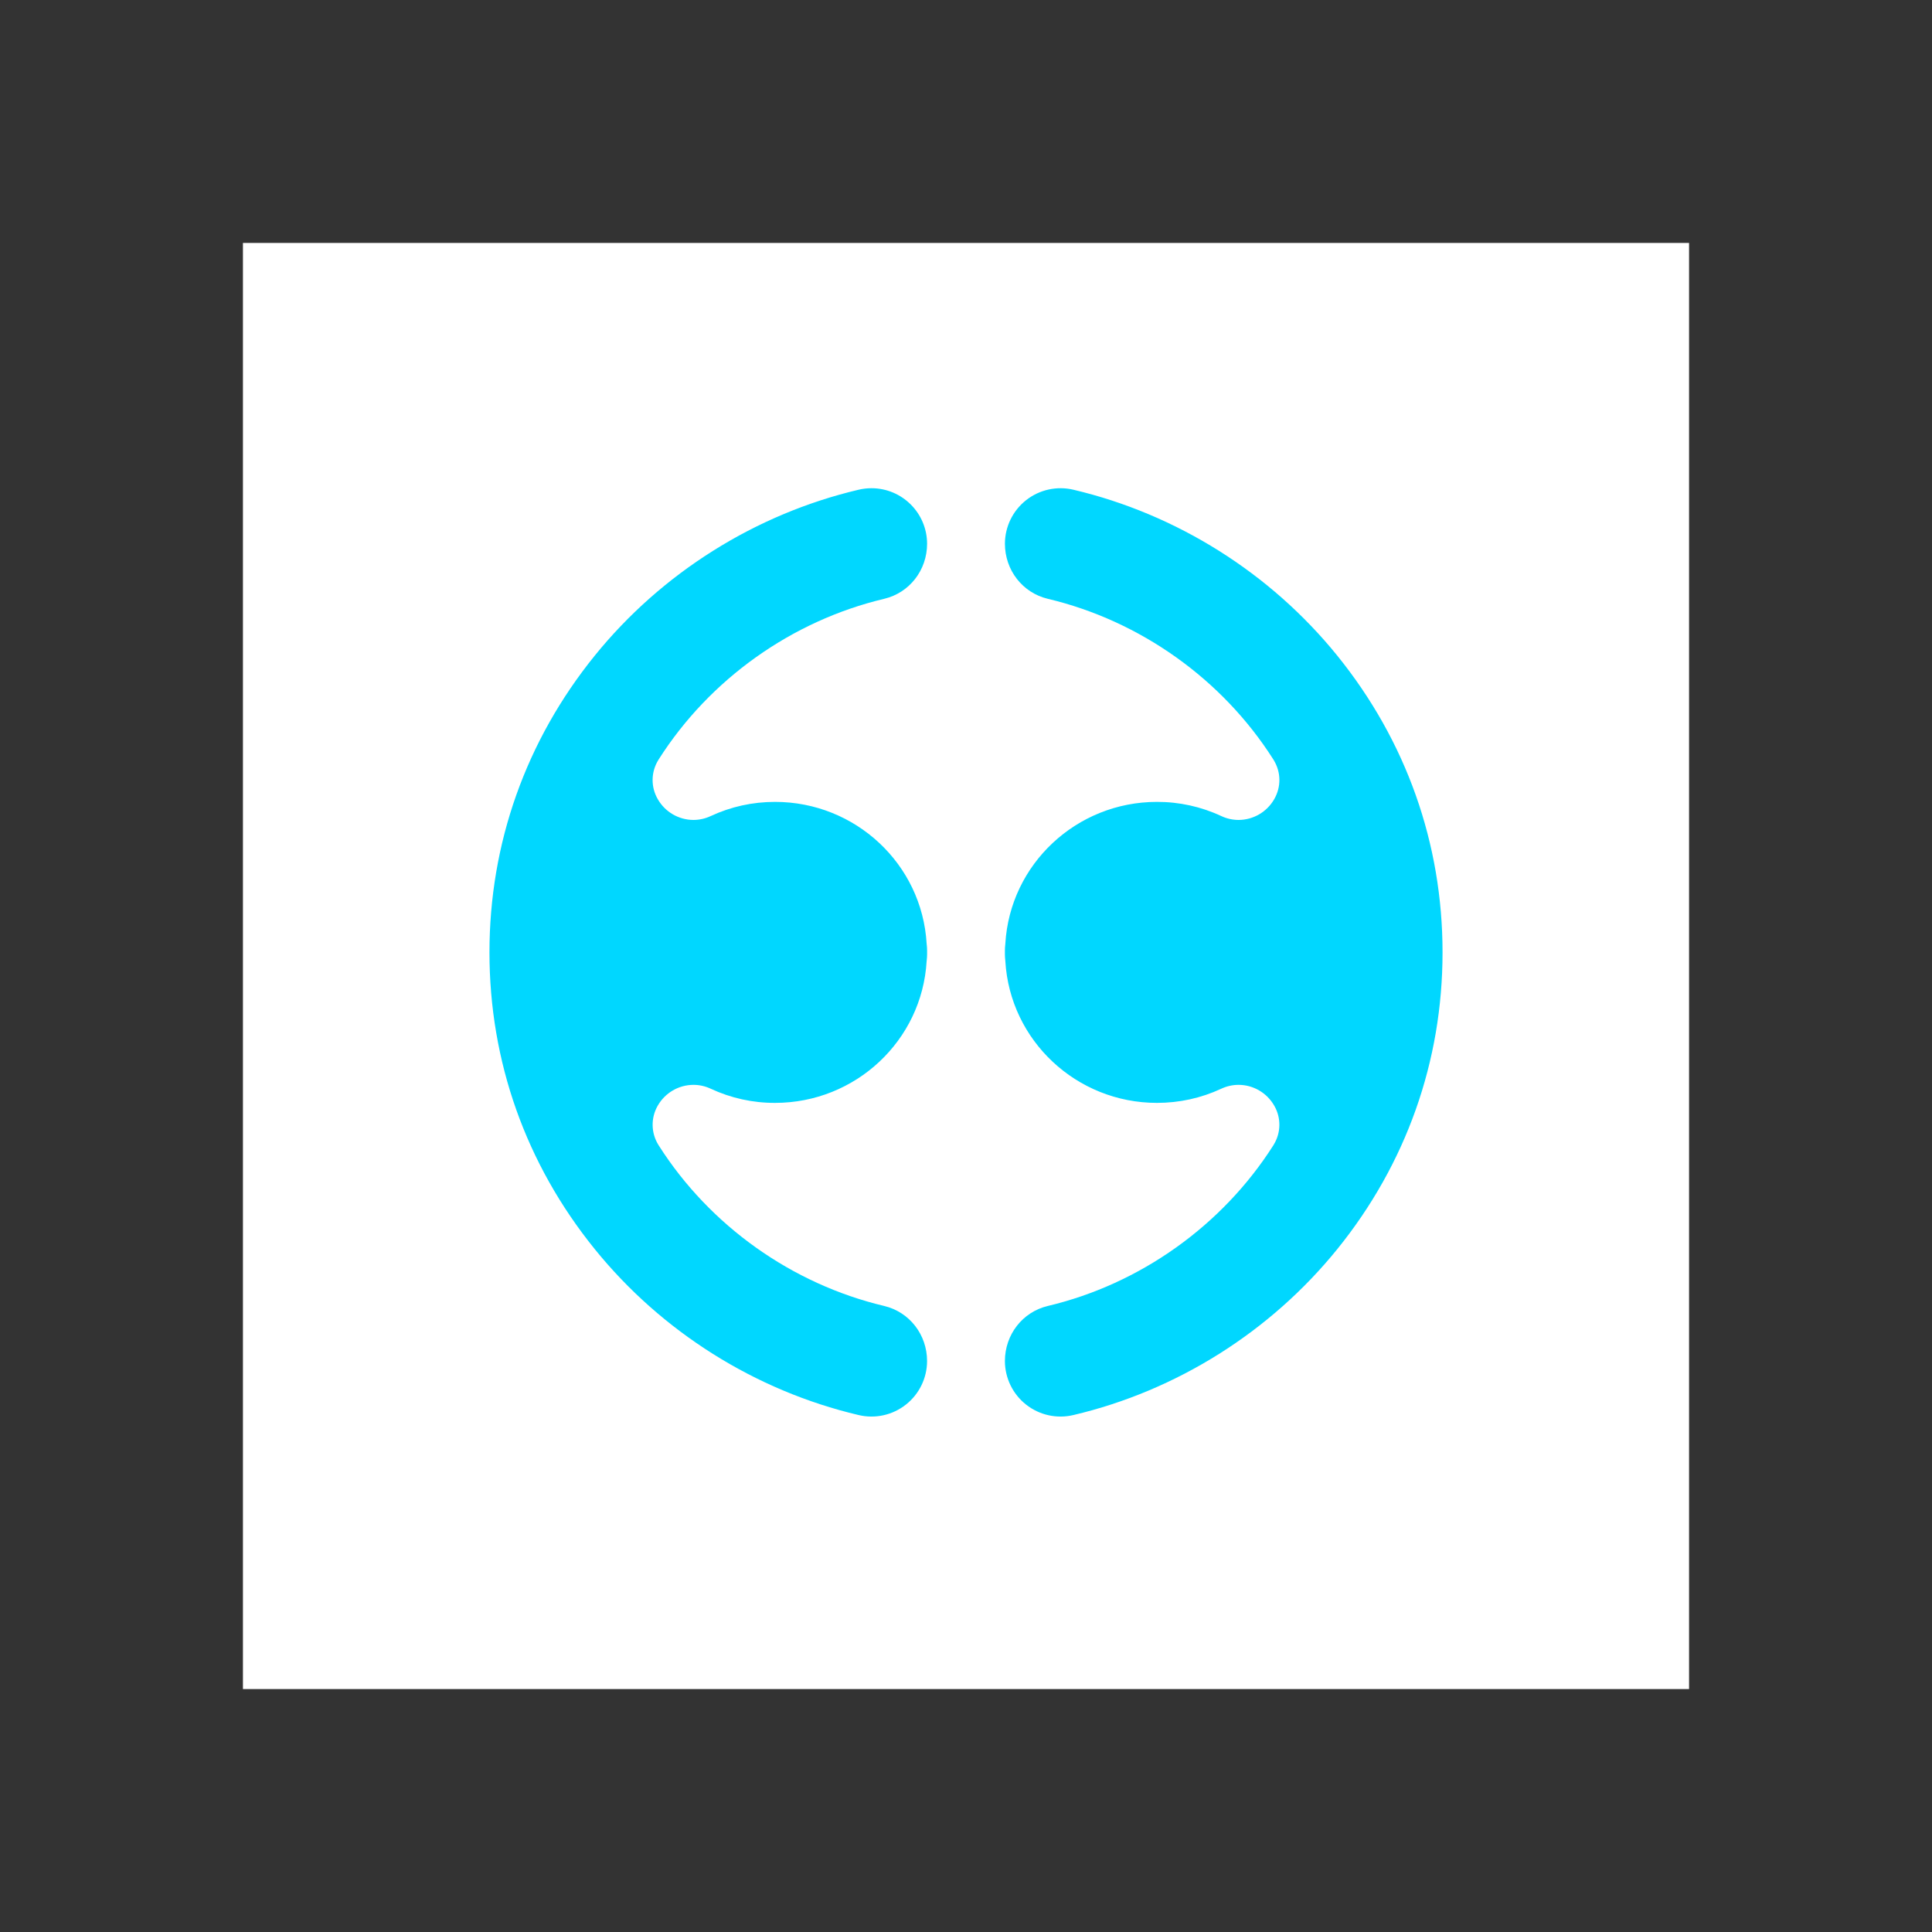 <?xml version="1.0" encoding="UTF-8"?>
<svg xmlns="http://www.w3.org/2000/svg" xmlns:xlink="http://www.w3.org/1999/xlink" width="48" height="48" viewBox="-42 -42 334 334" version="1.1">
<rect x="-42" y="-42" width="334" height="334" fill="#333333" stroke="none"/>
<g id="surface1">
<rect x="0" y="0" width="250" height="250" style="fill:rgb(100%,100%,100%);fill-opacity:1;stroke:none;"/>
<path style=" stroke:none;fill-rule:nonzero;fill:rgb(0%,84.314%,100%);fill-opacity:1;" d="M 172.121 145.547 C 174.656 145.547 177.02 146.922 178.285 149.141 C 179.504 151.238 179.469 153.832 178.195 155.895 L 178.133 156.004 C 169.309 169.879 155.105 179.984 139.141 183.773 C 134.777 184.809 131.727 188.723 131.727 193.297 C 131.734 196.234 133.082 199.012 135.391 200.828 C 137.699 202.648 140.715 203.312 143.574 202.629 C 161.426 198.422 177.625 188.234 189.188 173.945 C 201.09 159.227 207.383 141.488 207.383 122.645 C 207.383 103.805 201.09 86.066 189.188 71.348 C 177.625 57.062 161.426 46.875 143.574 42.664 C 140.715 41.984 137.703 42.648 135.395 44.465 C 133.086 46.285 131.734 49.059 131.73 51.996 C 131.73 56.566 134.777 60.484 139.141 61.52 C 155.105 65.309 169.309 75.414 178.105 89.25 L 178.207 89.418 C 179.473 91.504 179.504 94.031 178.289 96.152 C 177.023 98.371 174.672 99.742 172.121 99.75 C 171.09 99.746 170.066 99.52 169.133 99.078 C 165.648 97.453 161.848 96.617 158.004 96.629 C 144.109 96.629 132.602 107.395 131.801 121.137 L 131.797 121.215 L 131.789 121.289 C 131.746 121.664 131.727 122.012 131.727 122.328 L 131.727 122.965 C 131.727 123.289 131.746 123.625 131.789 124.004 L 131.797 124.078 L 131.801 124.156 C 132.602 137.898 144.109 148.664 158.008 148.664 C 161.891 148.664 165.637 147.84 169.133 146.215 C 170.07 145.777 171.09 145.547 172.121 145.547 M 108.66 42.402 C 107.914 42.402 107.164 42.488 106.426 42.664 C 88.574 46.875 72.375 57.062 60.816 71.348 C 48.91 86.066 42.617 103.805 42.617 122.648 C 42.617 141.492 48.906 159.227 60.816 173.941 C 72.375 188.234 88.574 198.422 106.426 202.629 C 109.285 203.312 112.297 202.648 114.605 200.828 C 116.914 199.012 118.266 196.234 118.27 193.297 C 118.27 188.727 115.223 184.812 110.859 183.773 C 94.895 179.984 80.691 169.879 71.895 156.043 L 71.809 155.906 C 70.535 153.84 70.496 151.242 71.711 149.141 C 72.977 146.926 75.324 145.555 77.875 145.547 C 78.906 145.547 79.914 145.77 80.867 146.215 C 84.352 147.84 88.152 148.68 91.996 148.664 C 105.891 148.664 117.398 137.902 118.195 124.156 L 118.203 124.078 L 118.211 124.004 C 118.25 123.66 118.273 123.312 118.273 122.969 L 118.273 122.328 C 118.273 121.98 118.25 121.637 118.211 121.293 L 118.195 121.137 C 117.398 107.395 105.891 96.629 91.992 96.629 C 88.105 96.629 84.363 97.453 80.867 99.078 C 79.93 99.52 78.91 99.746 77.879 99.75 C 75.328 99.742 72.977 98.371 71.711 96.152 C 70.492 94.059 70.527 91.461 71.805 89.398 L 71.812 89.387 L 71.836 89.344 L 71.891 89.258 C 80.691 75.418 94.895 65.312 110.859 61.52 C 115.223 60.484 118.273 56.57 118.273 52 C 118.262 46.699 113.961 42.406 108.66 42.402 "/>
</g>
</svg>
